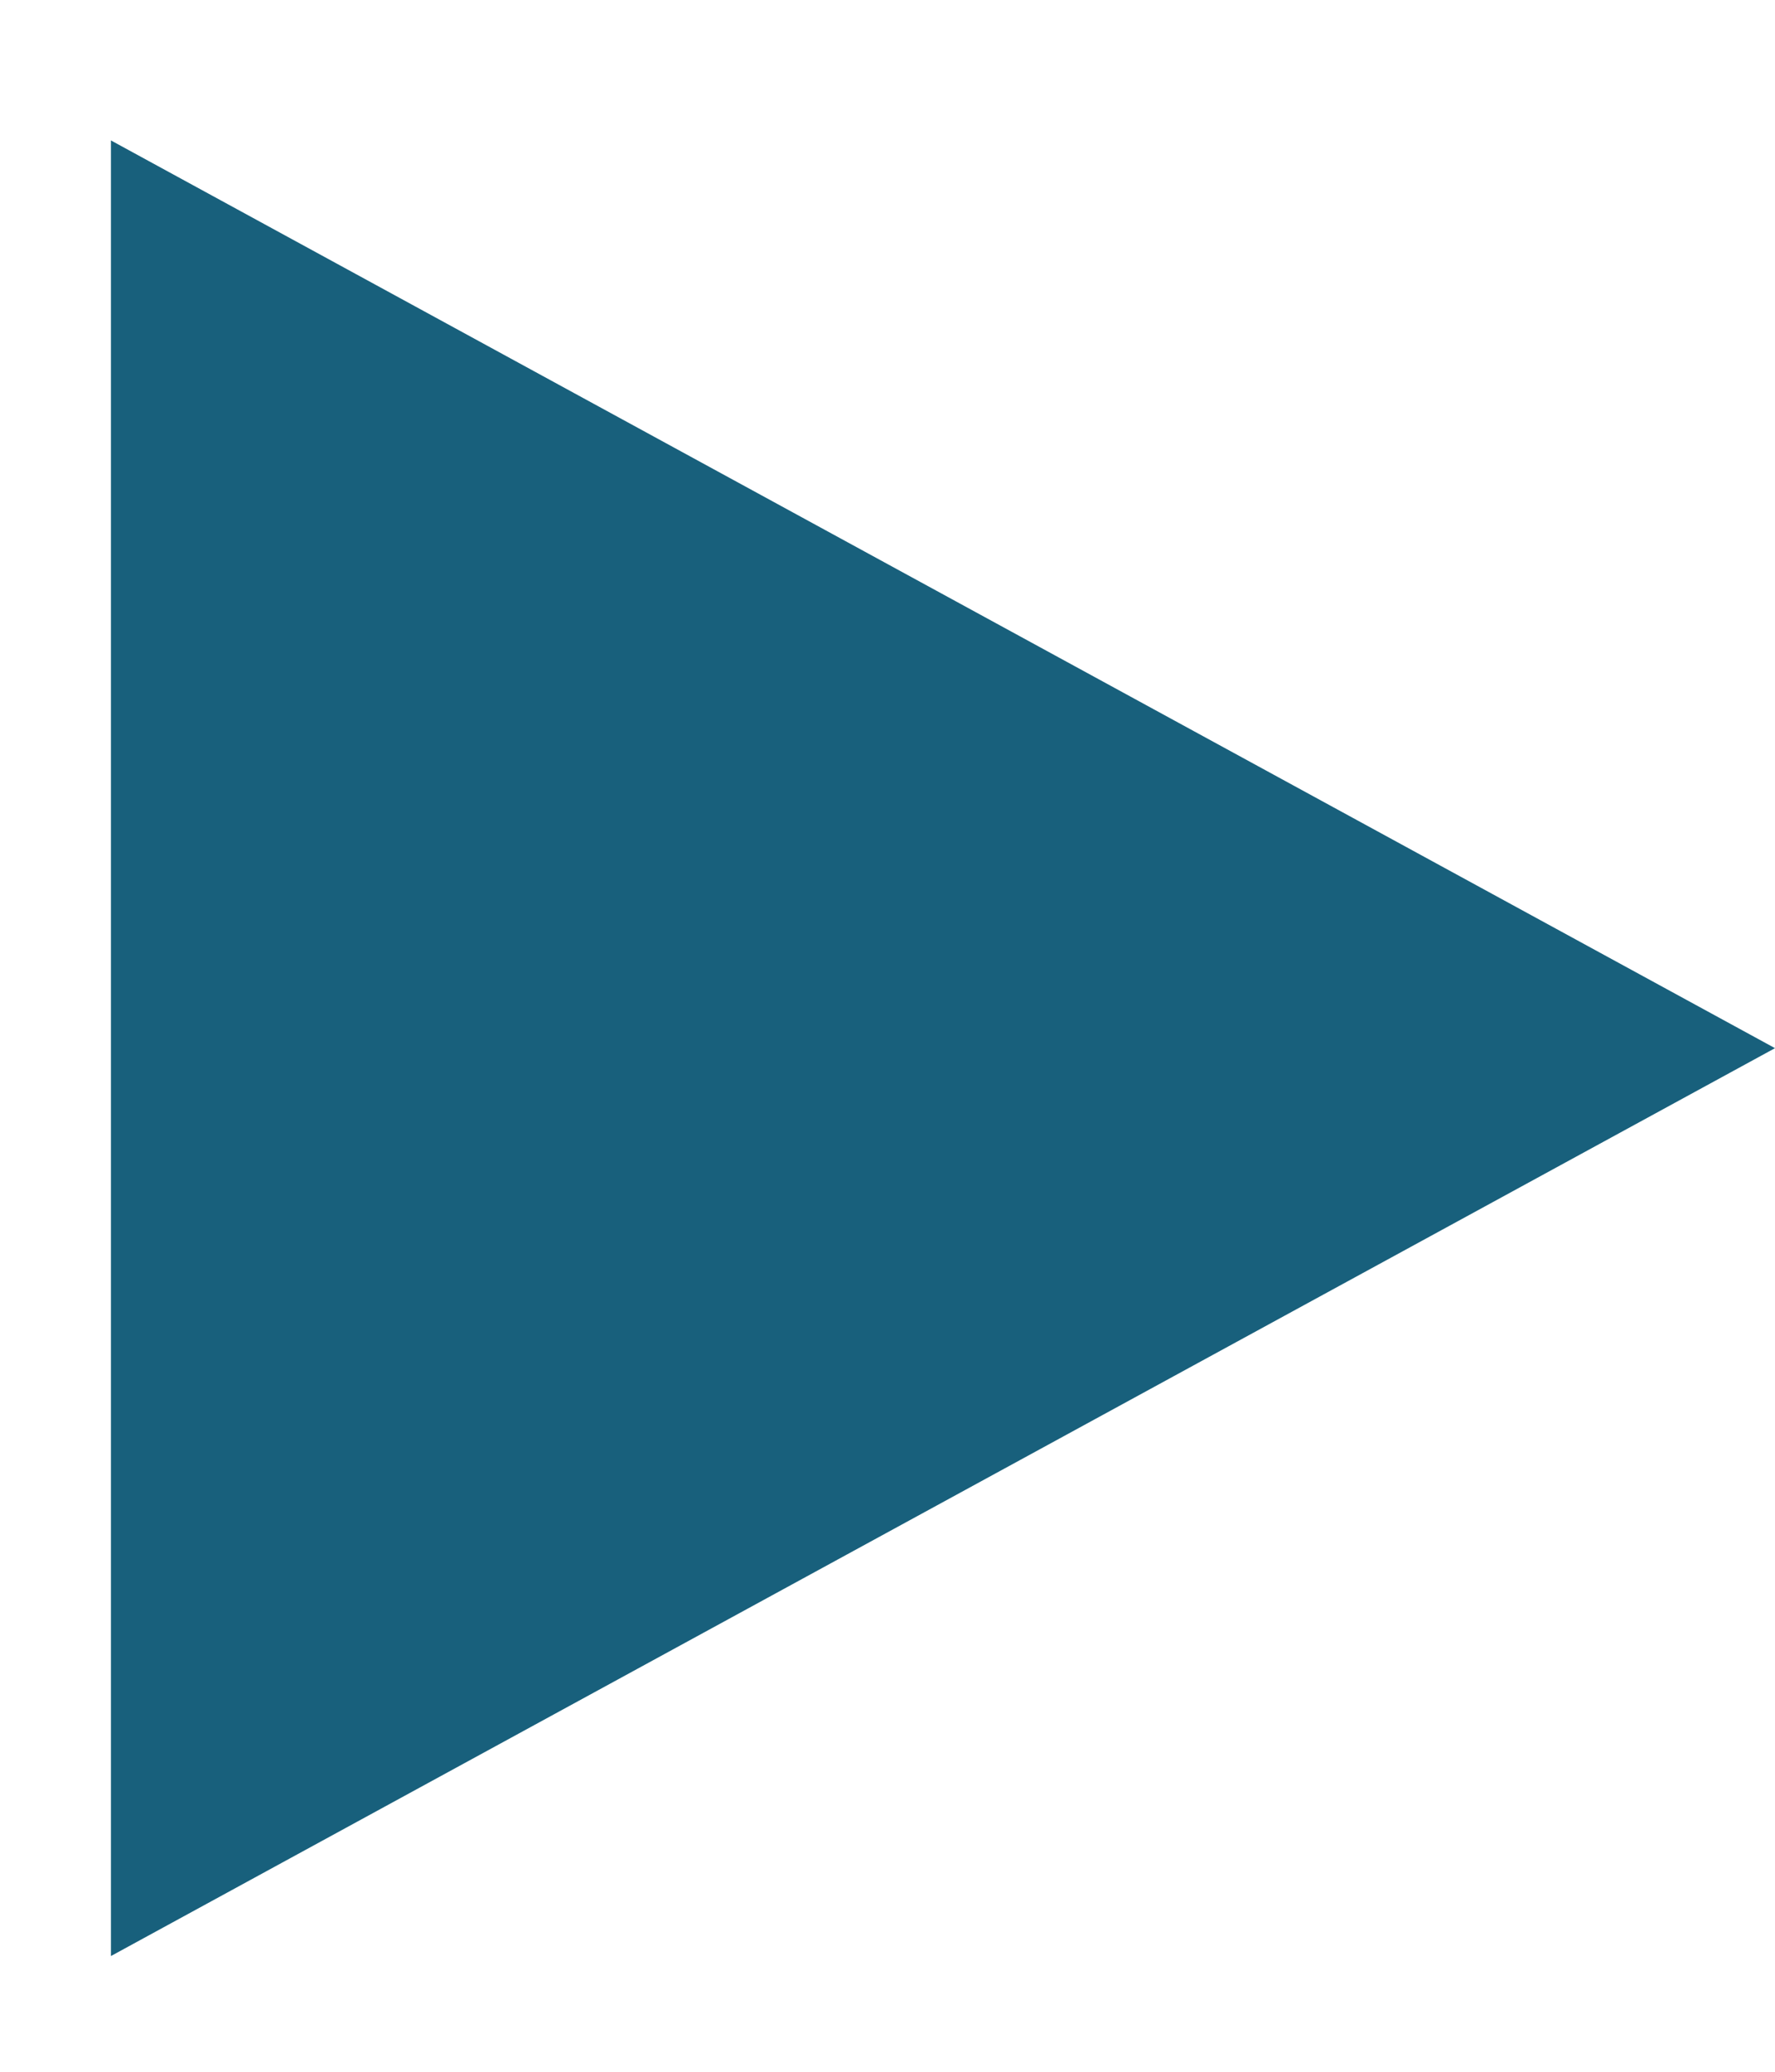 <?xml version="1.0" encoding="UTF-8"?> <svg xmlns="http://www.w3.org/2000/svg" width="12" height="14" viewBox="0 0 12 14" fill="none"> <path d="M12 7.083L0.75 13.218L0.75 0.949L12 7.083Z" fill="#18607C"></path> </svg> 
